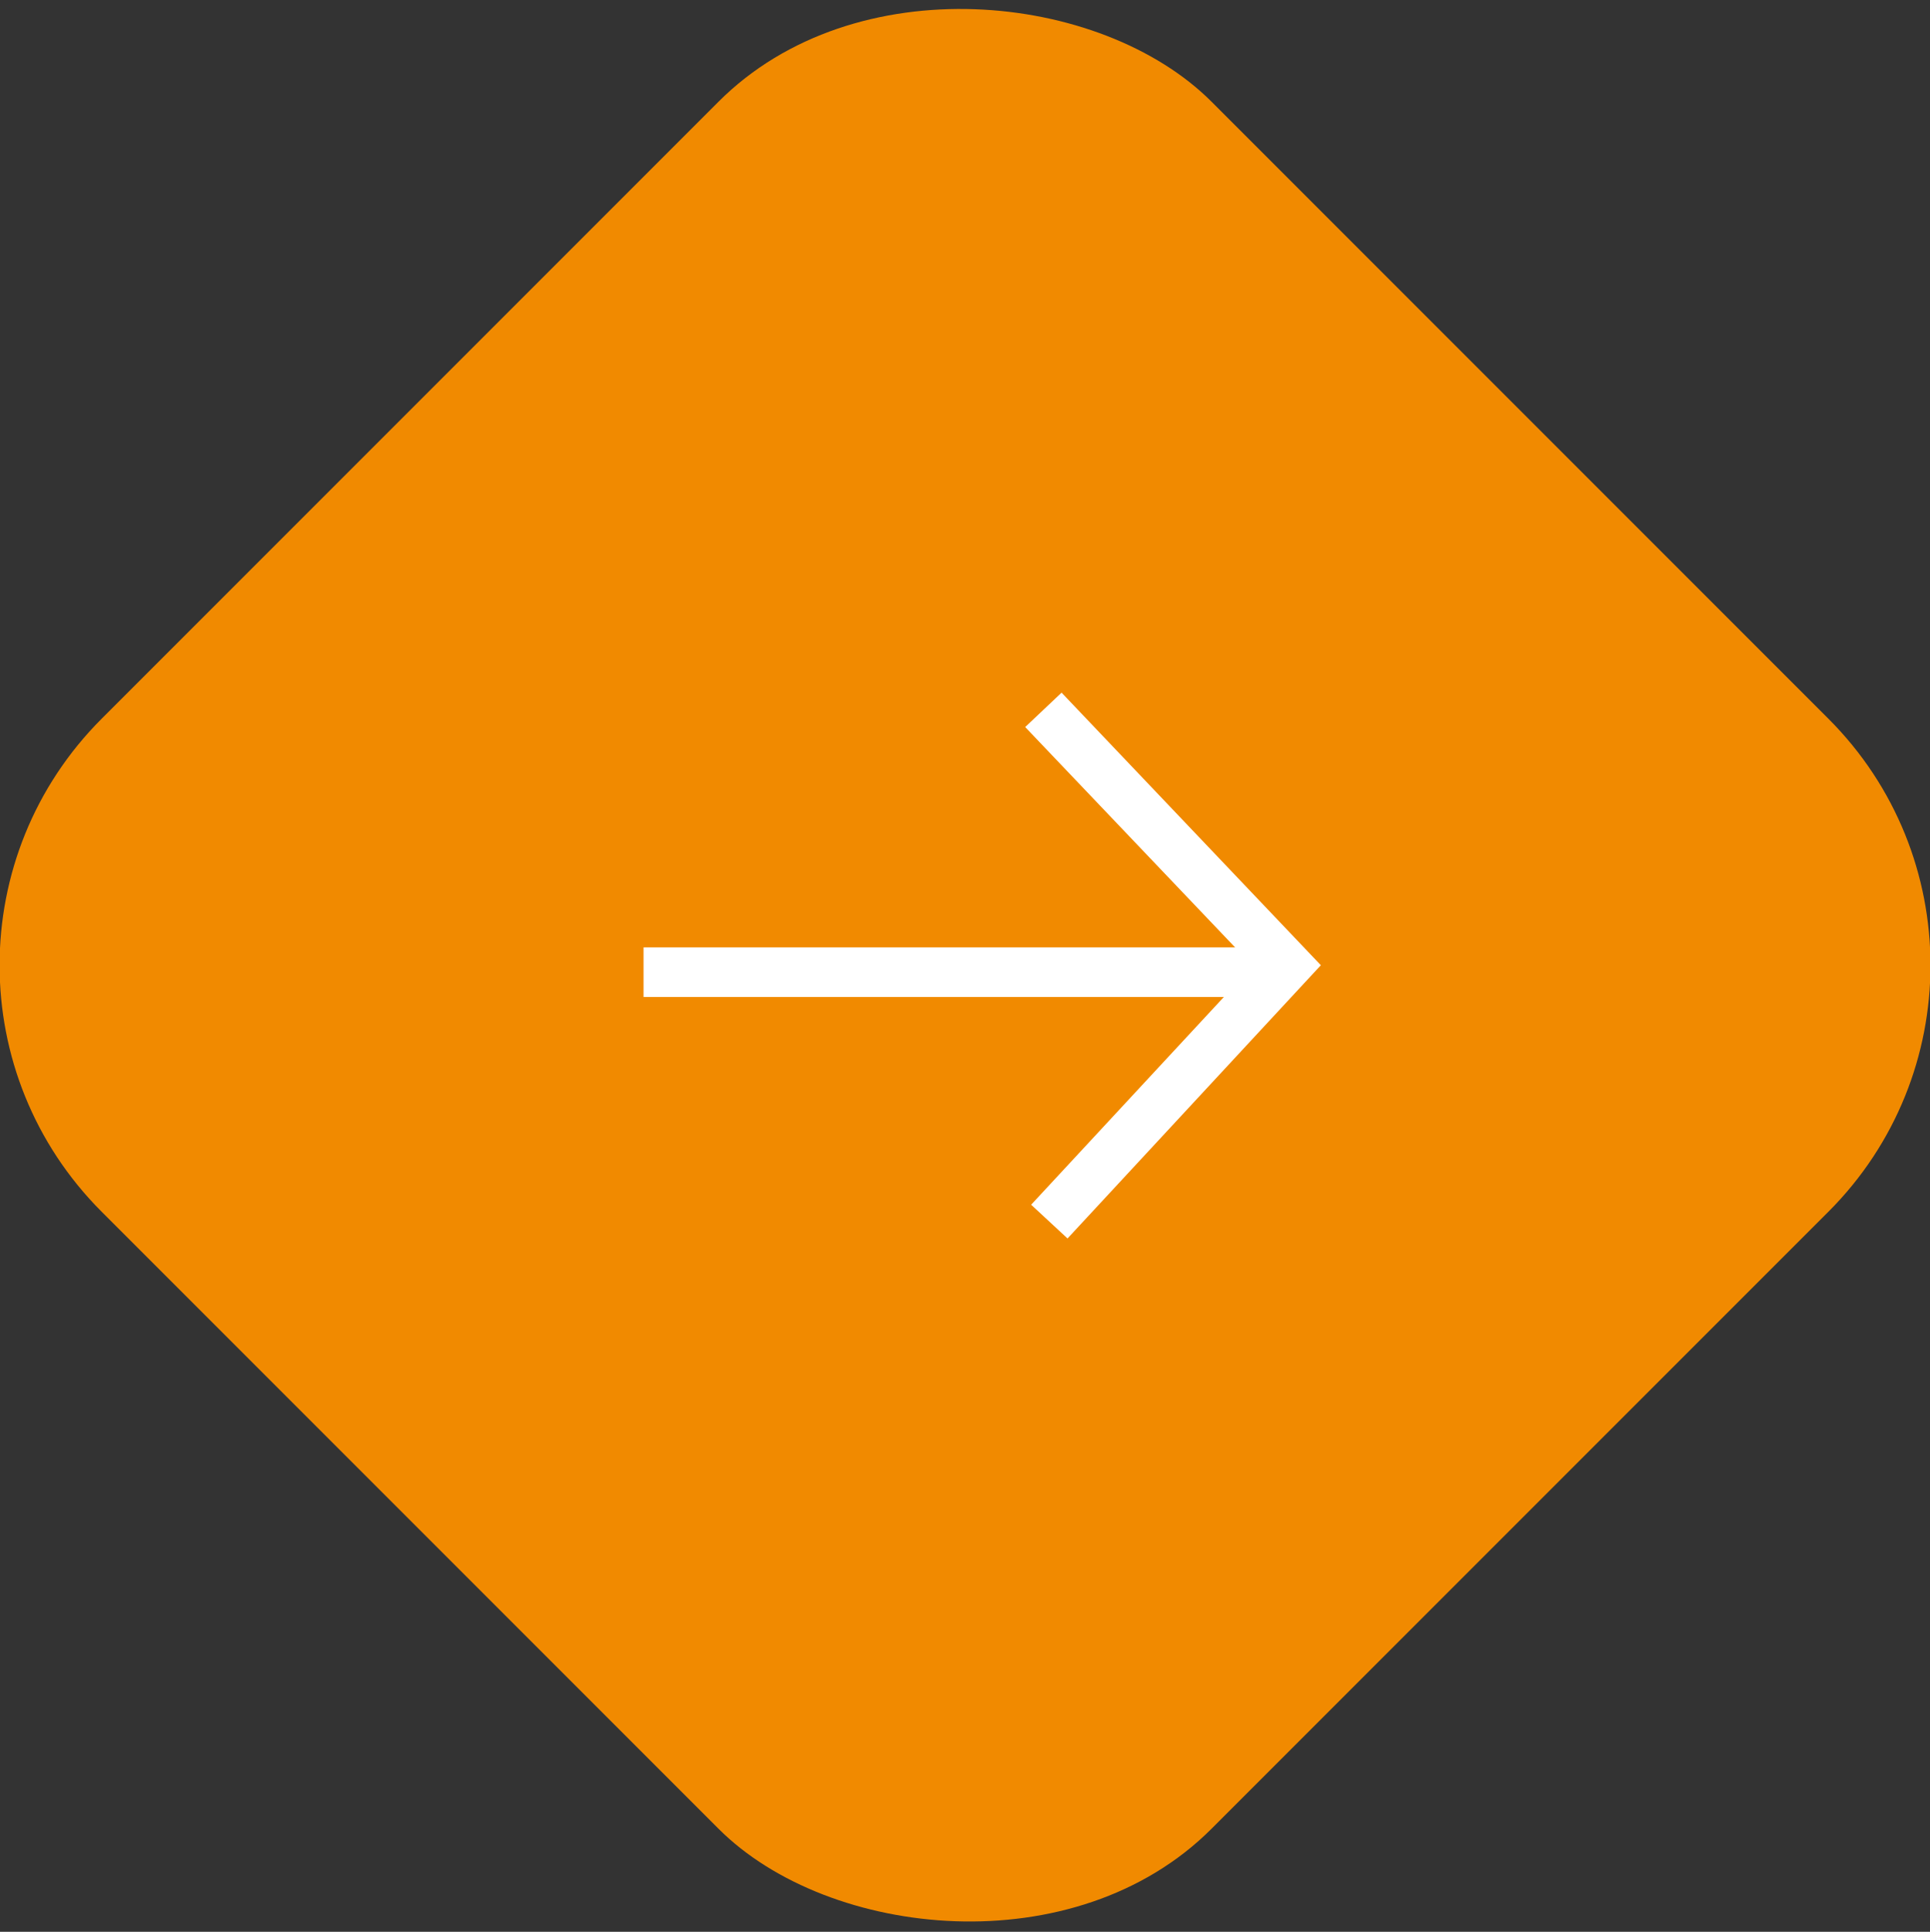 <?xml version="1.0" encoding="UTF-8"?>
<svg id="Capa_1" xmlns="http://www.w3.org/2000/svg" version="1.1" viewBox="0 0 29.18 29.2">
  <rect x="0" y="0" width="29.18" height="29.2" fill="#333333" stroke="none"/>
  <!-- Generator: Adobe Illustrator 29.4.0, SVG Export Plug-In . SVG Version: 2.1.0 Build 152)  -->
  <defs>
    <style>
      .st0 {
        fill: #fff;
      }

      .st1 {
        fill: #f18a00;
      }
    </style>
  </defs>
  <rect class="st1" x="2.73" y="2.73" width="23.73" height="23.73" rx="5.27" ry="5.27" transform="translate(-6.05 14.59) rotate(-45)"/>
  <g>
    <rect class="st0" x="9.73" y="14.32" width="9.34" height=".75"/>
    <polygon class="st0" points="16.14 18.72 15.59 18.21 18.94 14.6 15.5 10.99 16.05 10.47 19.97 14.59 16.14 18.72"/>
  </g>
</svg>
